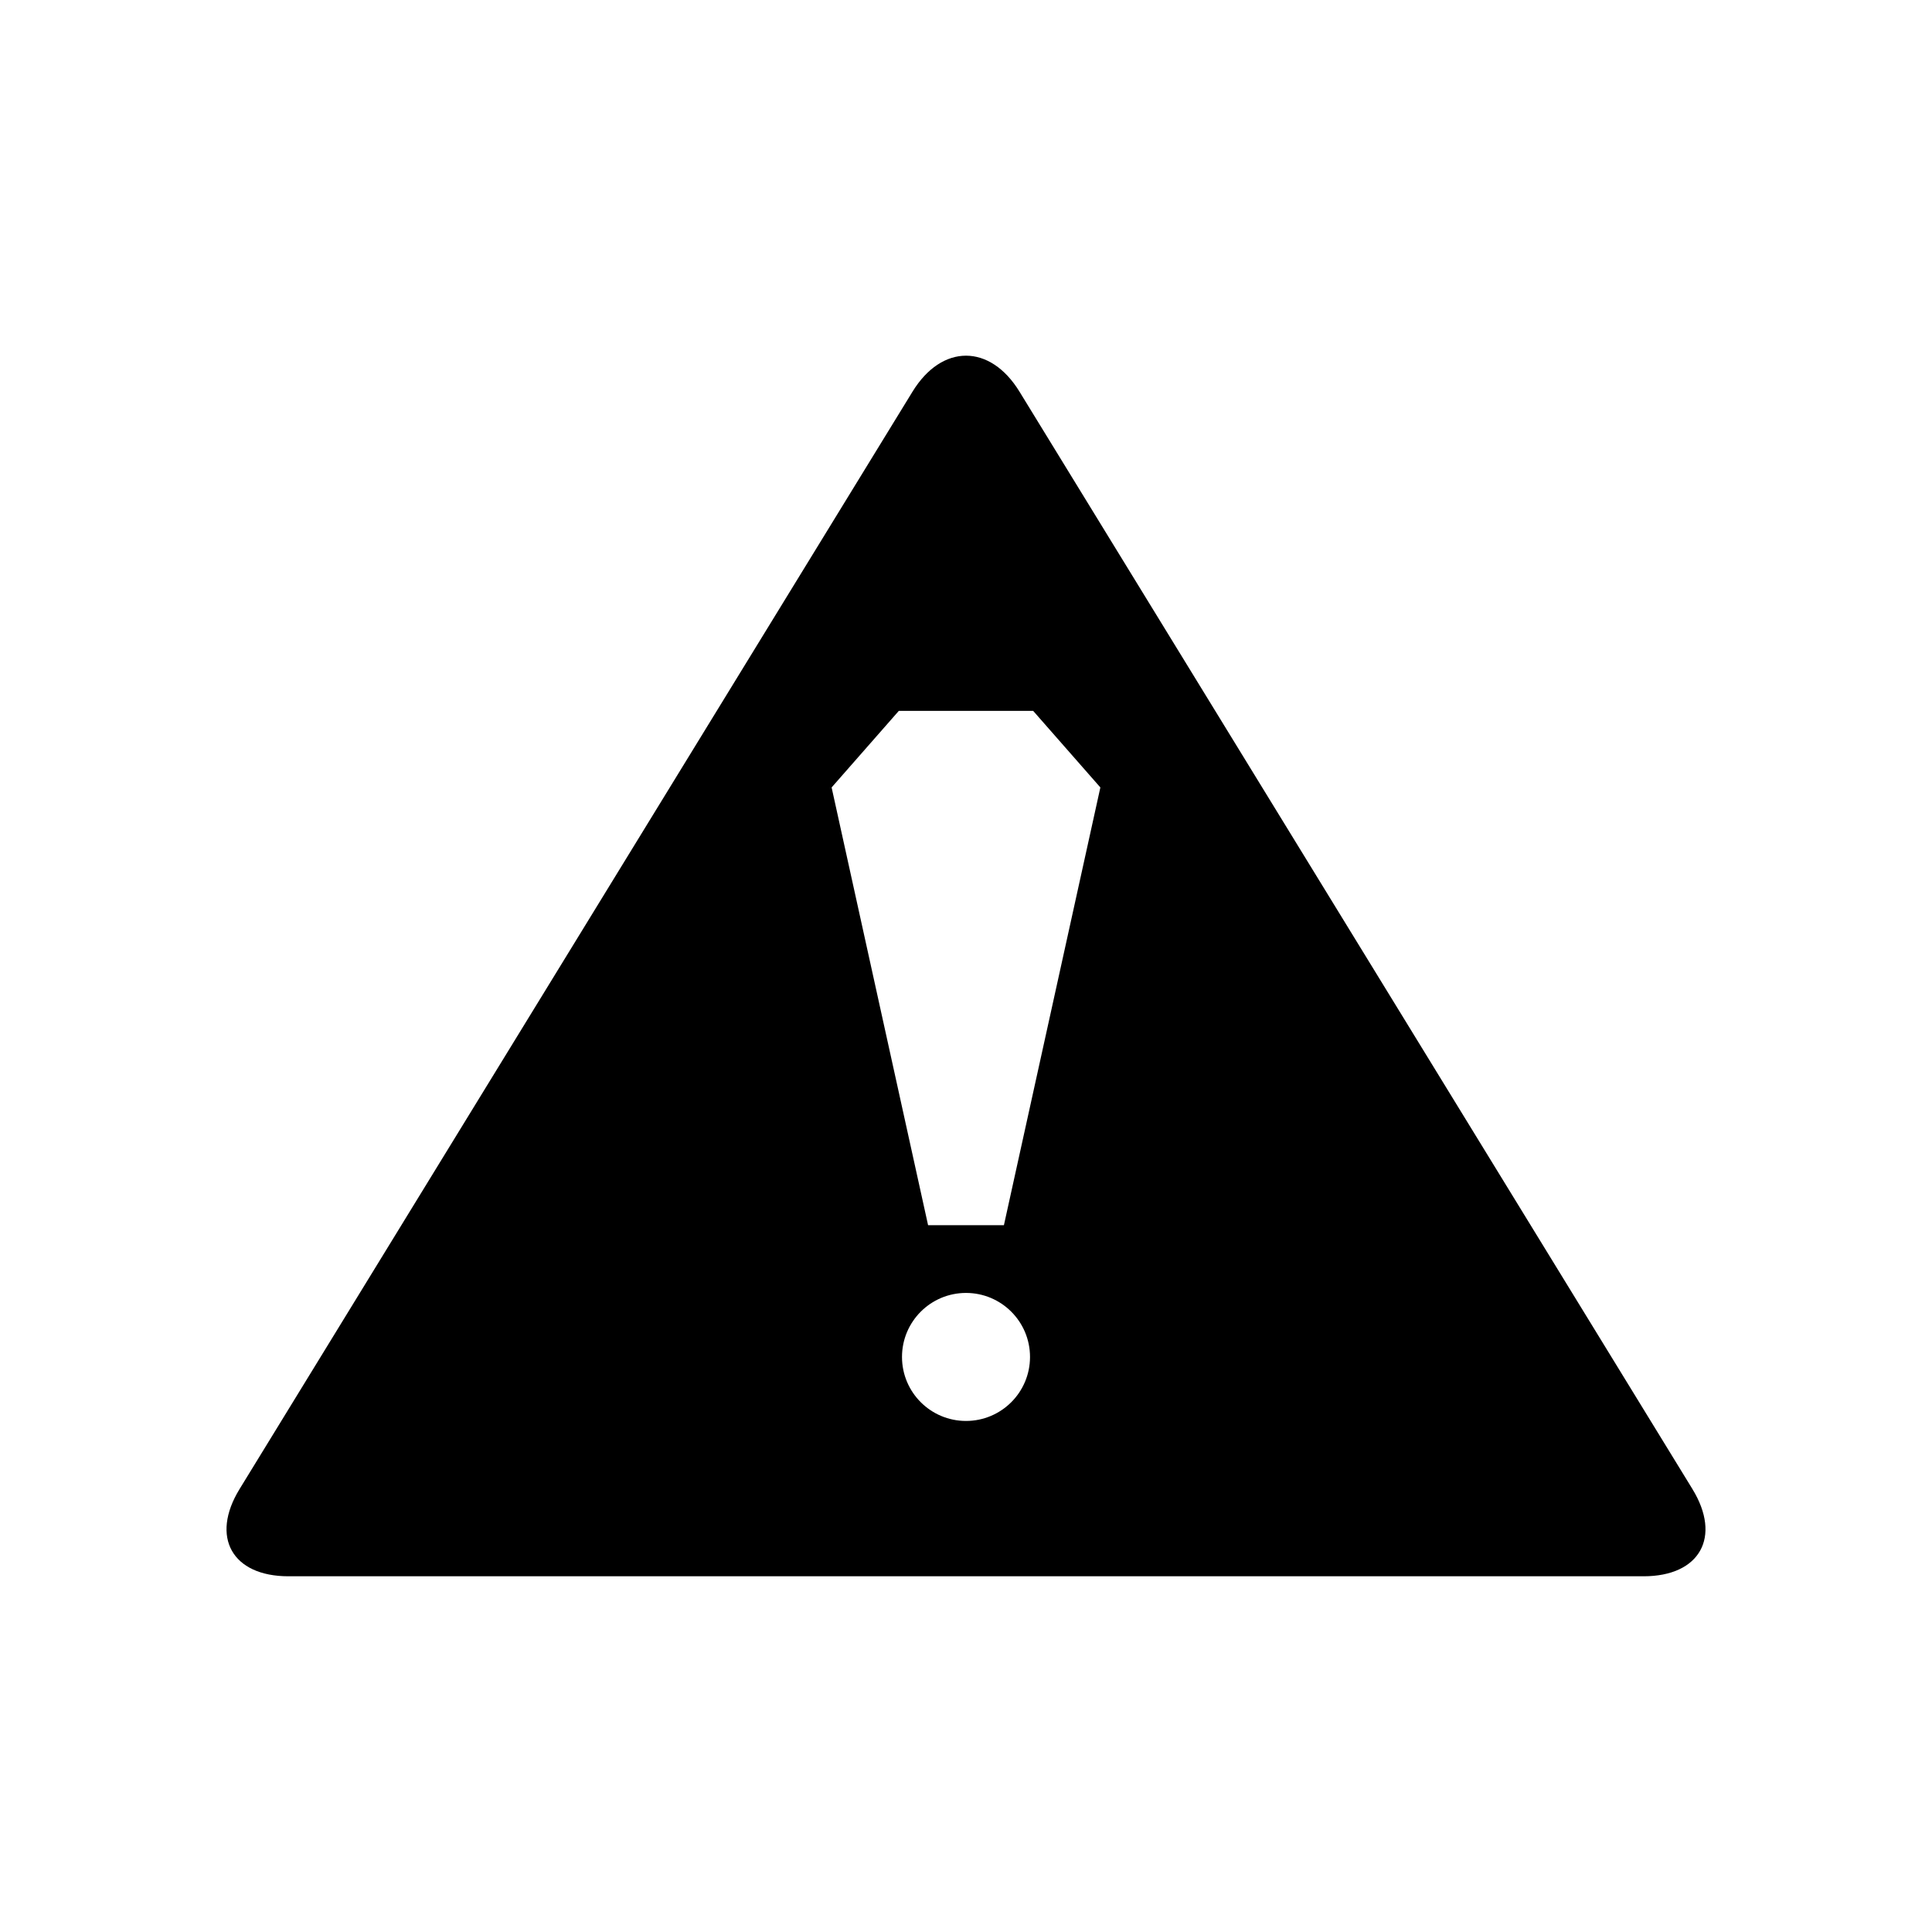 <?xml version="1.0" encoding="UTF-8"?>
<!-- Uploaded to: SVG Repo, www.svgrepo.com, Generator: SVG Repo Mixer Tools -->
<svg fill="#000000" width="800px" height="800px" version="1.1" viewBox="144 144 512 512" xmlns="http://www.w3.org/2000/svg">
 <path d="m592.51 538.61-178.33-290.81c-7.797-12.719-20.559-12.719-28.359 0l-178.33 290.81c-7.797 12.719-1.973 23.121 12.945 23.121h359.13c14.918 0 20.742-10.406 12.941-23.121zm-192.51-18.043c-9.367 0-16.961-7.594-16.961-16.961s7.594-16.965 16.961-16.965c9.367 0 16.965 7.594 16.965 16.965 0 9.363-7.594 16.961-16.965 16.961zm10.047-51.875h-20.094l-25.566-116.01 17.805-20.289h35.613l17.805 20.289z"/>
</svg>